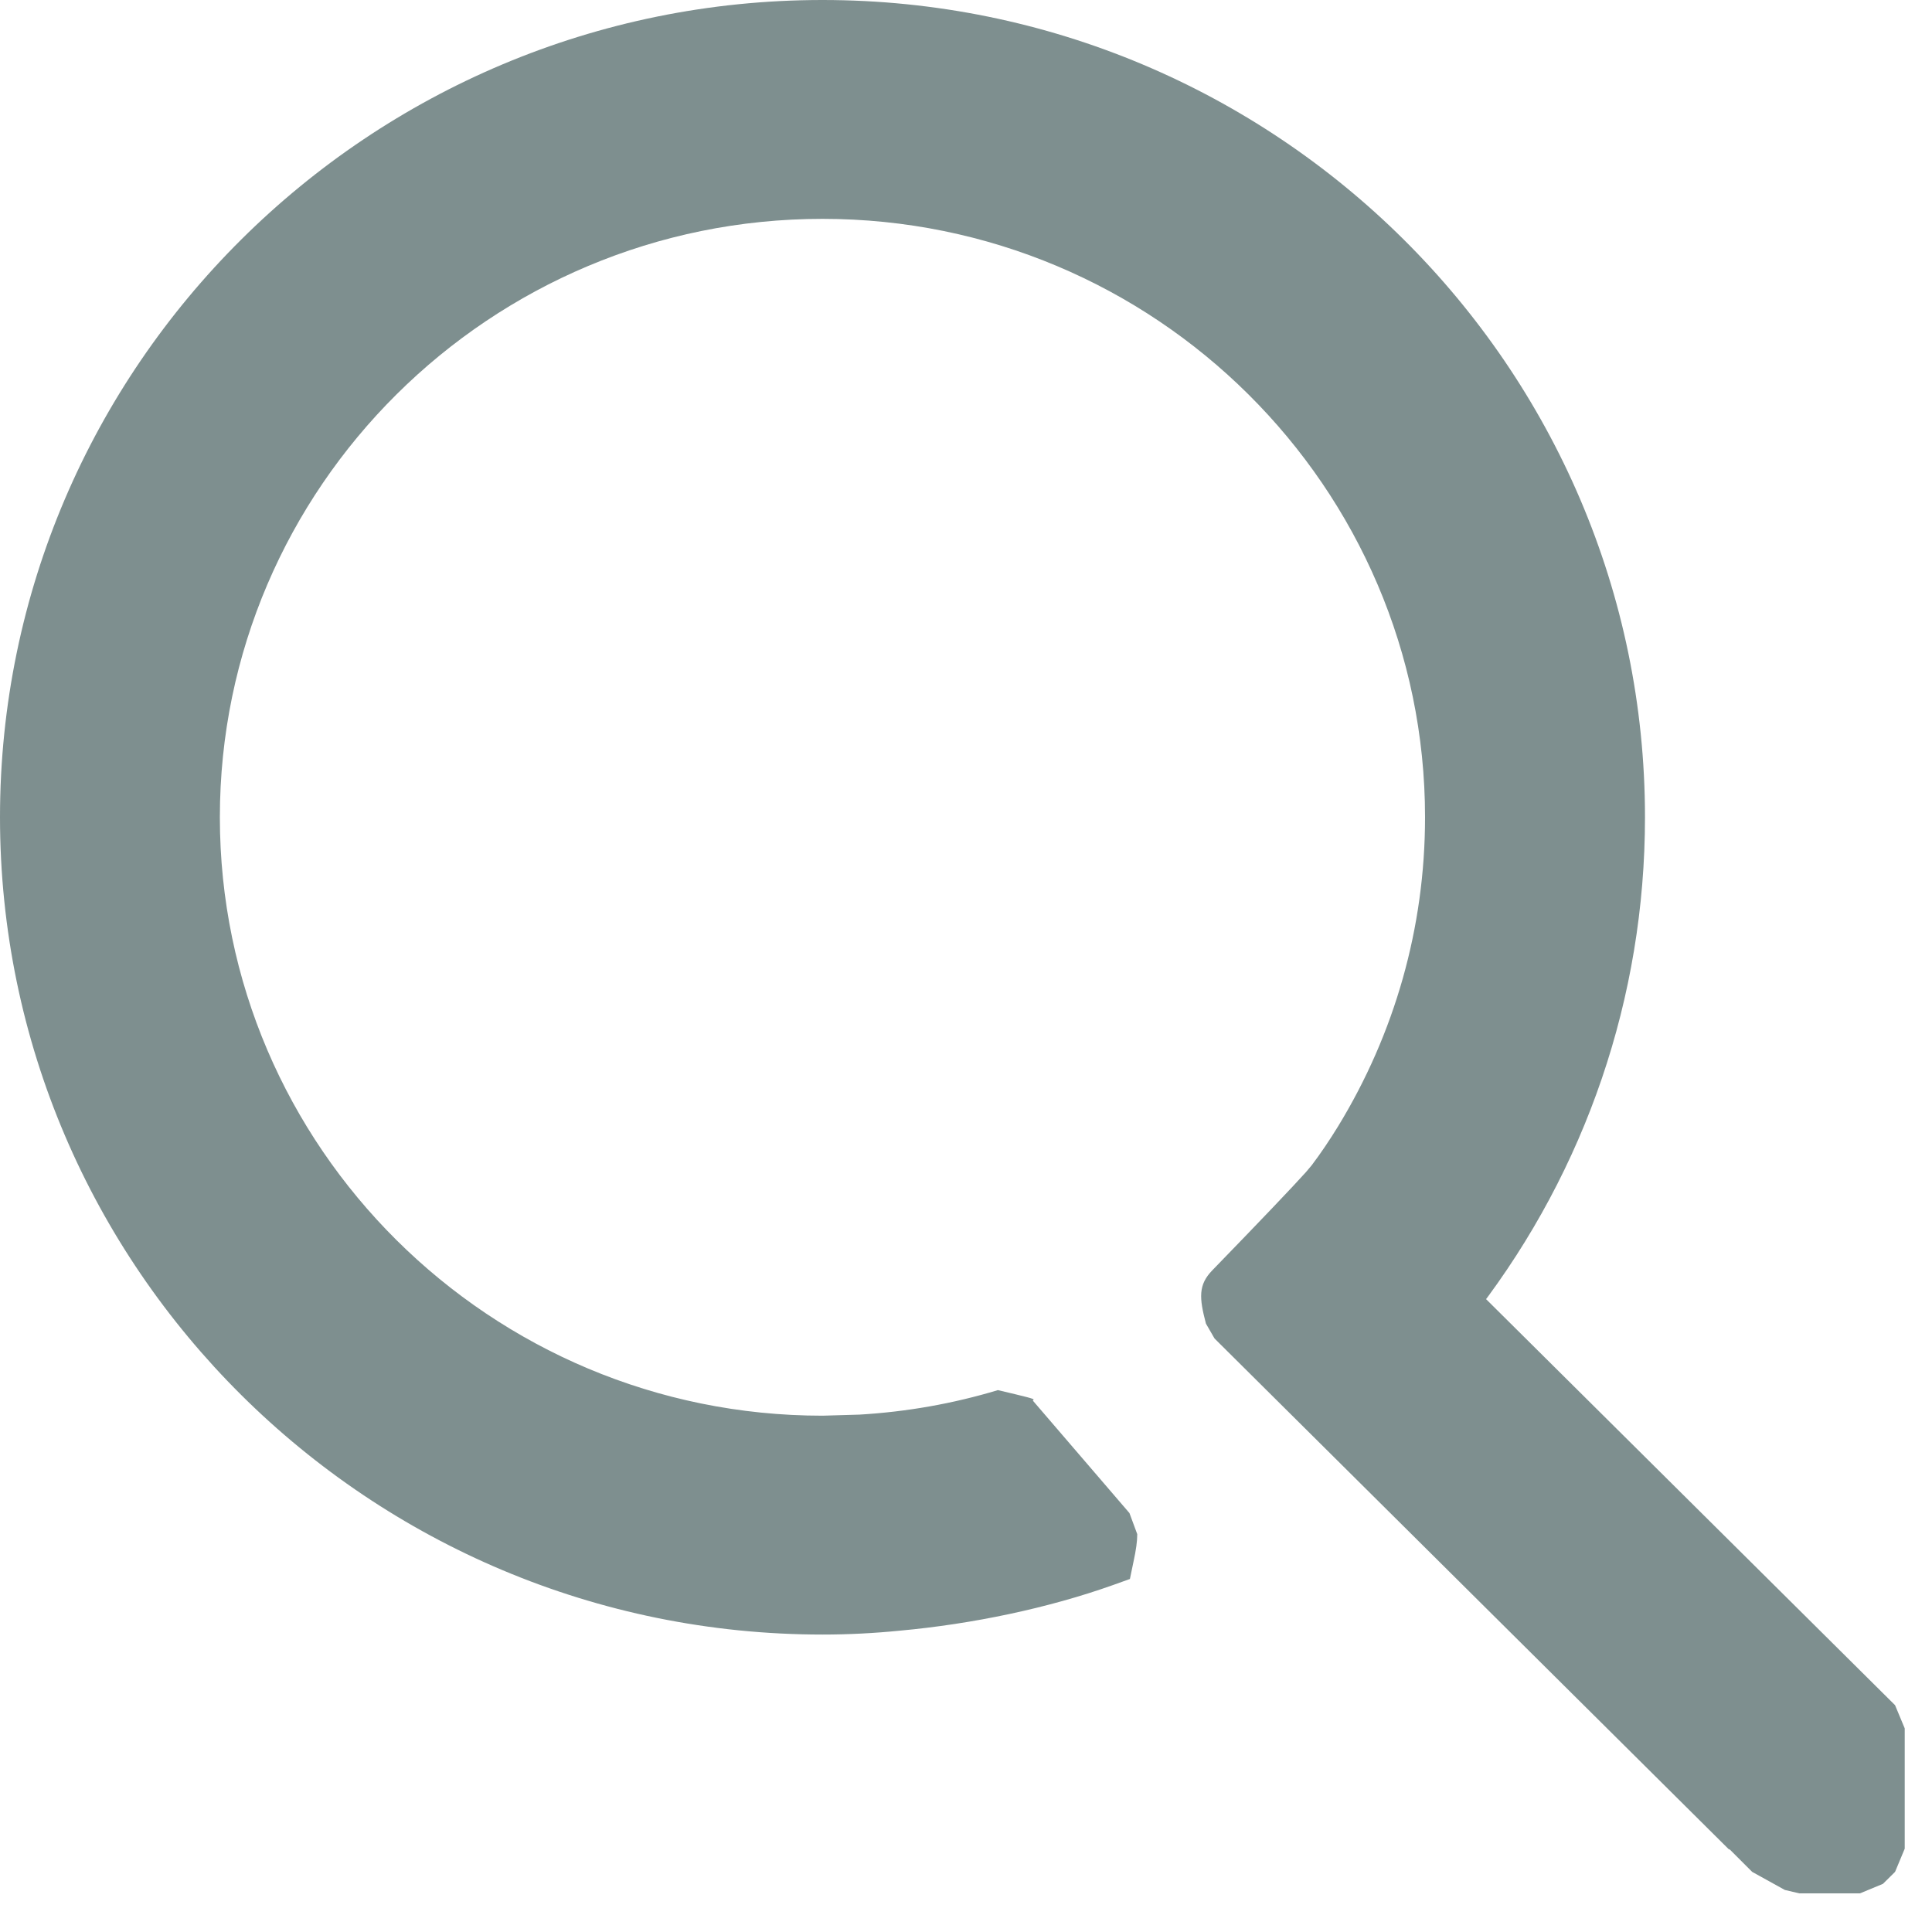 <?xml version="1.0" encoding="UTF-8"?>
<svg width="25px" height="25px" viewBox="0 0 25 25" version="1.1" xmlns="http://www.w3.org/2000/svg" xmlns:xlink="http://www.w3.org/1999/xlink">
    <title>icon-search</title>
    <g id="NatureScore" stroke="none" stroke-width="1" fill="none" fill-rule="evenodd">
        <g id="NatureScore-Home-1-Search" transform="translate(-268, -228)" fill="#7E8F8F" fill-rule="nonzero">
            <g id="Group-3" transform="translate(0, 58)">
                <g id="Group-2" transform="translate(250, 156)">
                    <path d="M28.643,14 C22.775,14 18,18.743 18,24.575 C18,30.408 22.775,35.151 28.643,35.151 C28.977,35.151 29.31,35.134 29.641,35.101 C30.586,35.015 31.566,34.808 32.398,34.512 L32.621,34.432 L32.669,34.201 C32.7,34.058 32.716,33.946 32.716,33.852 L32.615,33.579 L31.365,32.124 L31.376,32.111 C31.372,32.097 31.288,32.077 30.913,31.988 C30.333,32.163 29.734,32.269 29.122,32.305 L28.643,32.319 C24.343,32.319 20.845,28.844 20.845,24.575 C20.845,20.307 24.343,16.832 28.643,16.832 C32.943,16.832 36.44,20.307 36.44,24.575 C36.44,26.004 36.047,27.376 35.314,28.576 C35.205,28.753 35.091,28.923 34.973,29.079 L34.899,29.167 C34.731,29.354 34.318,29.788 33.689,30.436 C33.504,30.625 33.517,30.795 33.605,31.128 L33.716,31.32 L40.368,37.927 L40.385,37.934 L40.673,38.222 L41.096,38.456 L41.284,38.5 L42.068,38.5 L42.365,38.377 L42.522,38.222 L42.647,37.922 L42.647,36.365 L42.522,36.065 L37.228,30.809 L37.129,30.945 C38.515,29.135 39.286,26.911 39.286,24.575 C39.286,18.743 34.511,14 28.643,14 Z" id="icon-search"></path>
                </g>
            </g>
        </g>
    </g>
</svg>